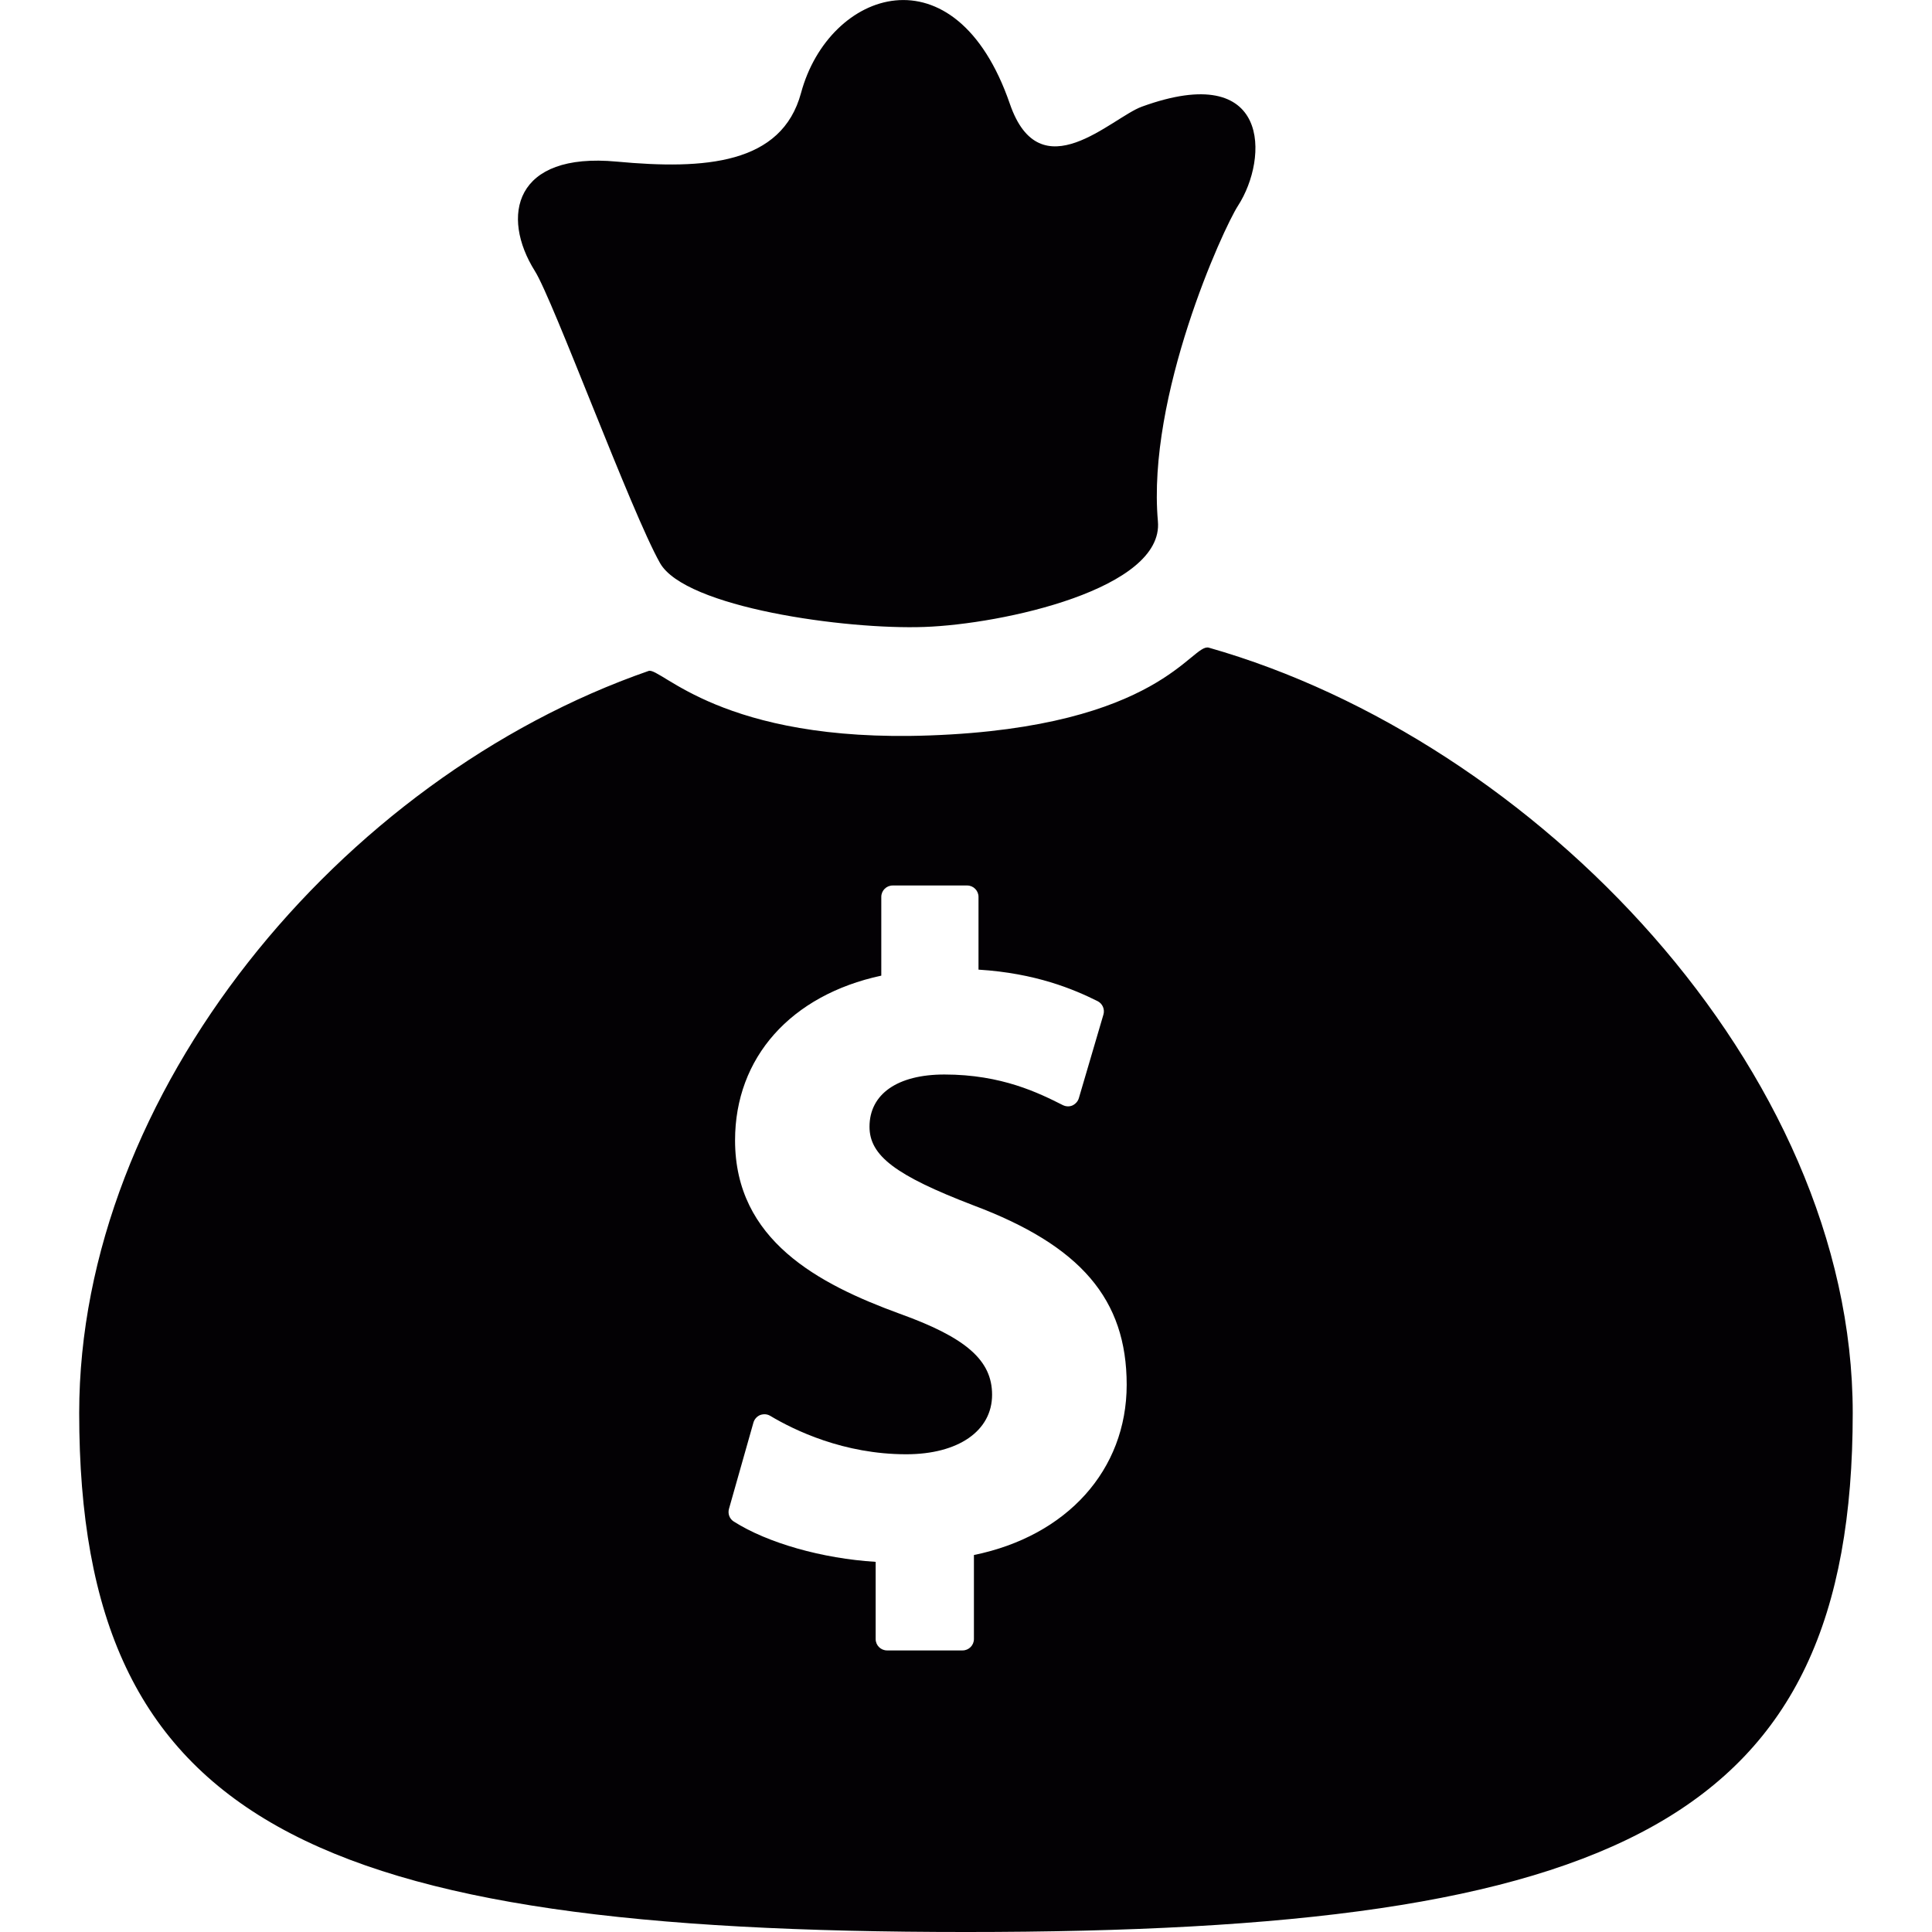 <?xml version="1.0" encoding="iso-8859-1"?>
<!-- Generator: Adobe Illustrator 18.1.1, SVG Export Plug-In . SVG Version: 6.00 Build 0)  -->
<svg version="1.1" id="Capa_1" xmlns="http://www.w3.org/2000/svg" xmlns:xlink="http://www.w3.org/1999/xlink" x="0px" y="0px"
	 viewBox="0 0 25.737 25.737" style="enable-background:new 0 0 25.737 25.737;" xml:space="preserve">
<g>
	<path style="fill:#030104;" d="M8.792,7.5c0.334,0.593,2.473,0.89,3.521,0.852c1.048-0.037,3.192-0.508,3.112-1.407
		c-0.148-1.667,0.867-3.896,1.068-4.206c0.407-0.63,0.44-1.944-1.282-1.318c-0.403,0.146-1.354,1.135-1.758-0.037
		c-0.726-2.106-2.411-1.521-2.782-0.146C10.414,2.19,9.388,2.262,8.217,2.153C6.845,2.024,6.669,2.883,7.125,3.61
		C7.369,3.996,8.408,6.82,8.792,7.5z"/>
	<g>
		<path style="fill:#030104;" d="M12.387,9.797C9.607,9.899,8.802,8.881,8.64,8.938c-4.115,1.43-7.585,5.629-7.585,9.885
			c0,5.475,3.124,6.914,11.813,6.914s11.813-1.475,11.813-6.914c0-4.576-4.228-8.958-8.577-10.195
			C15.874,8.562,15.462,9.686,12.387,9.797z M12.974,20.715v1.12c0,0.083-0.068,0.151-0.151,0.151h-1.006
			c-0.084,0-0.152-0.068-0.152-0.151v-1.029c-0.712-0.044-1.44-0.251-1.89-0.537c-0.057-0.036-0.082-0.104-0.064-0.169l0.326-1.15
			c0.013-0.045,0.047-0.082,0.09-0.1c0.047-0.016,0.094-0.013,0.135,0.012c0.318,0.19,0.977,0.511,1.81,0.511
			c0.695,0,1.144-0.312,1.144-0.793c0-0.458-0.345-0.761-1.23-1.079c-1.084-0.396-2.194-0.98-2.194-2.31
			c0-1.103,0.743-1.935,1.948-2.194v-1.049c0-0.084,0.068-0.152,0.152-0.152h0.992c0.083,0,0.151,0.068,0.151,0.152v0.969
			c0.76,0.047,1.266,0.26,1.587,0.42c0.065,0.033,0.098,0.108,0.077,0.179l-0.327,1.112c-0.012,0.043-0.044,0.078-0.085,0.098
			c-0.041,0.018-0.087,0.016-0.128-0.004c-0.318-0.16-0.813-0.408-1.578-0.408c-0.626,0-0.998,0.261-0.998,0.696
			c0,0.386,0.348,0.649,1.379,1.045c1.435,0.538,2.047,1.253,2.047,2.393C15.008,19.583,14.213,20.462,12.974,20.715z"/>
	</g>
</g>
<g>
</g>
<g>
</g>
<g>
</g>
<g>
</g>
<g>
</g>
<g>
</g>
<g>
</g>
<g>
</g>
<g>
</g>
<g>
</g>
<g>
</g>
<g>
</g>
<g>
</g>
<g>
</g>
<g>
</g>
</svg>
